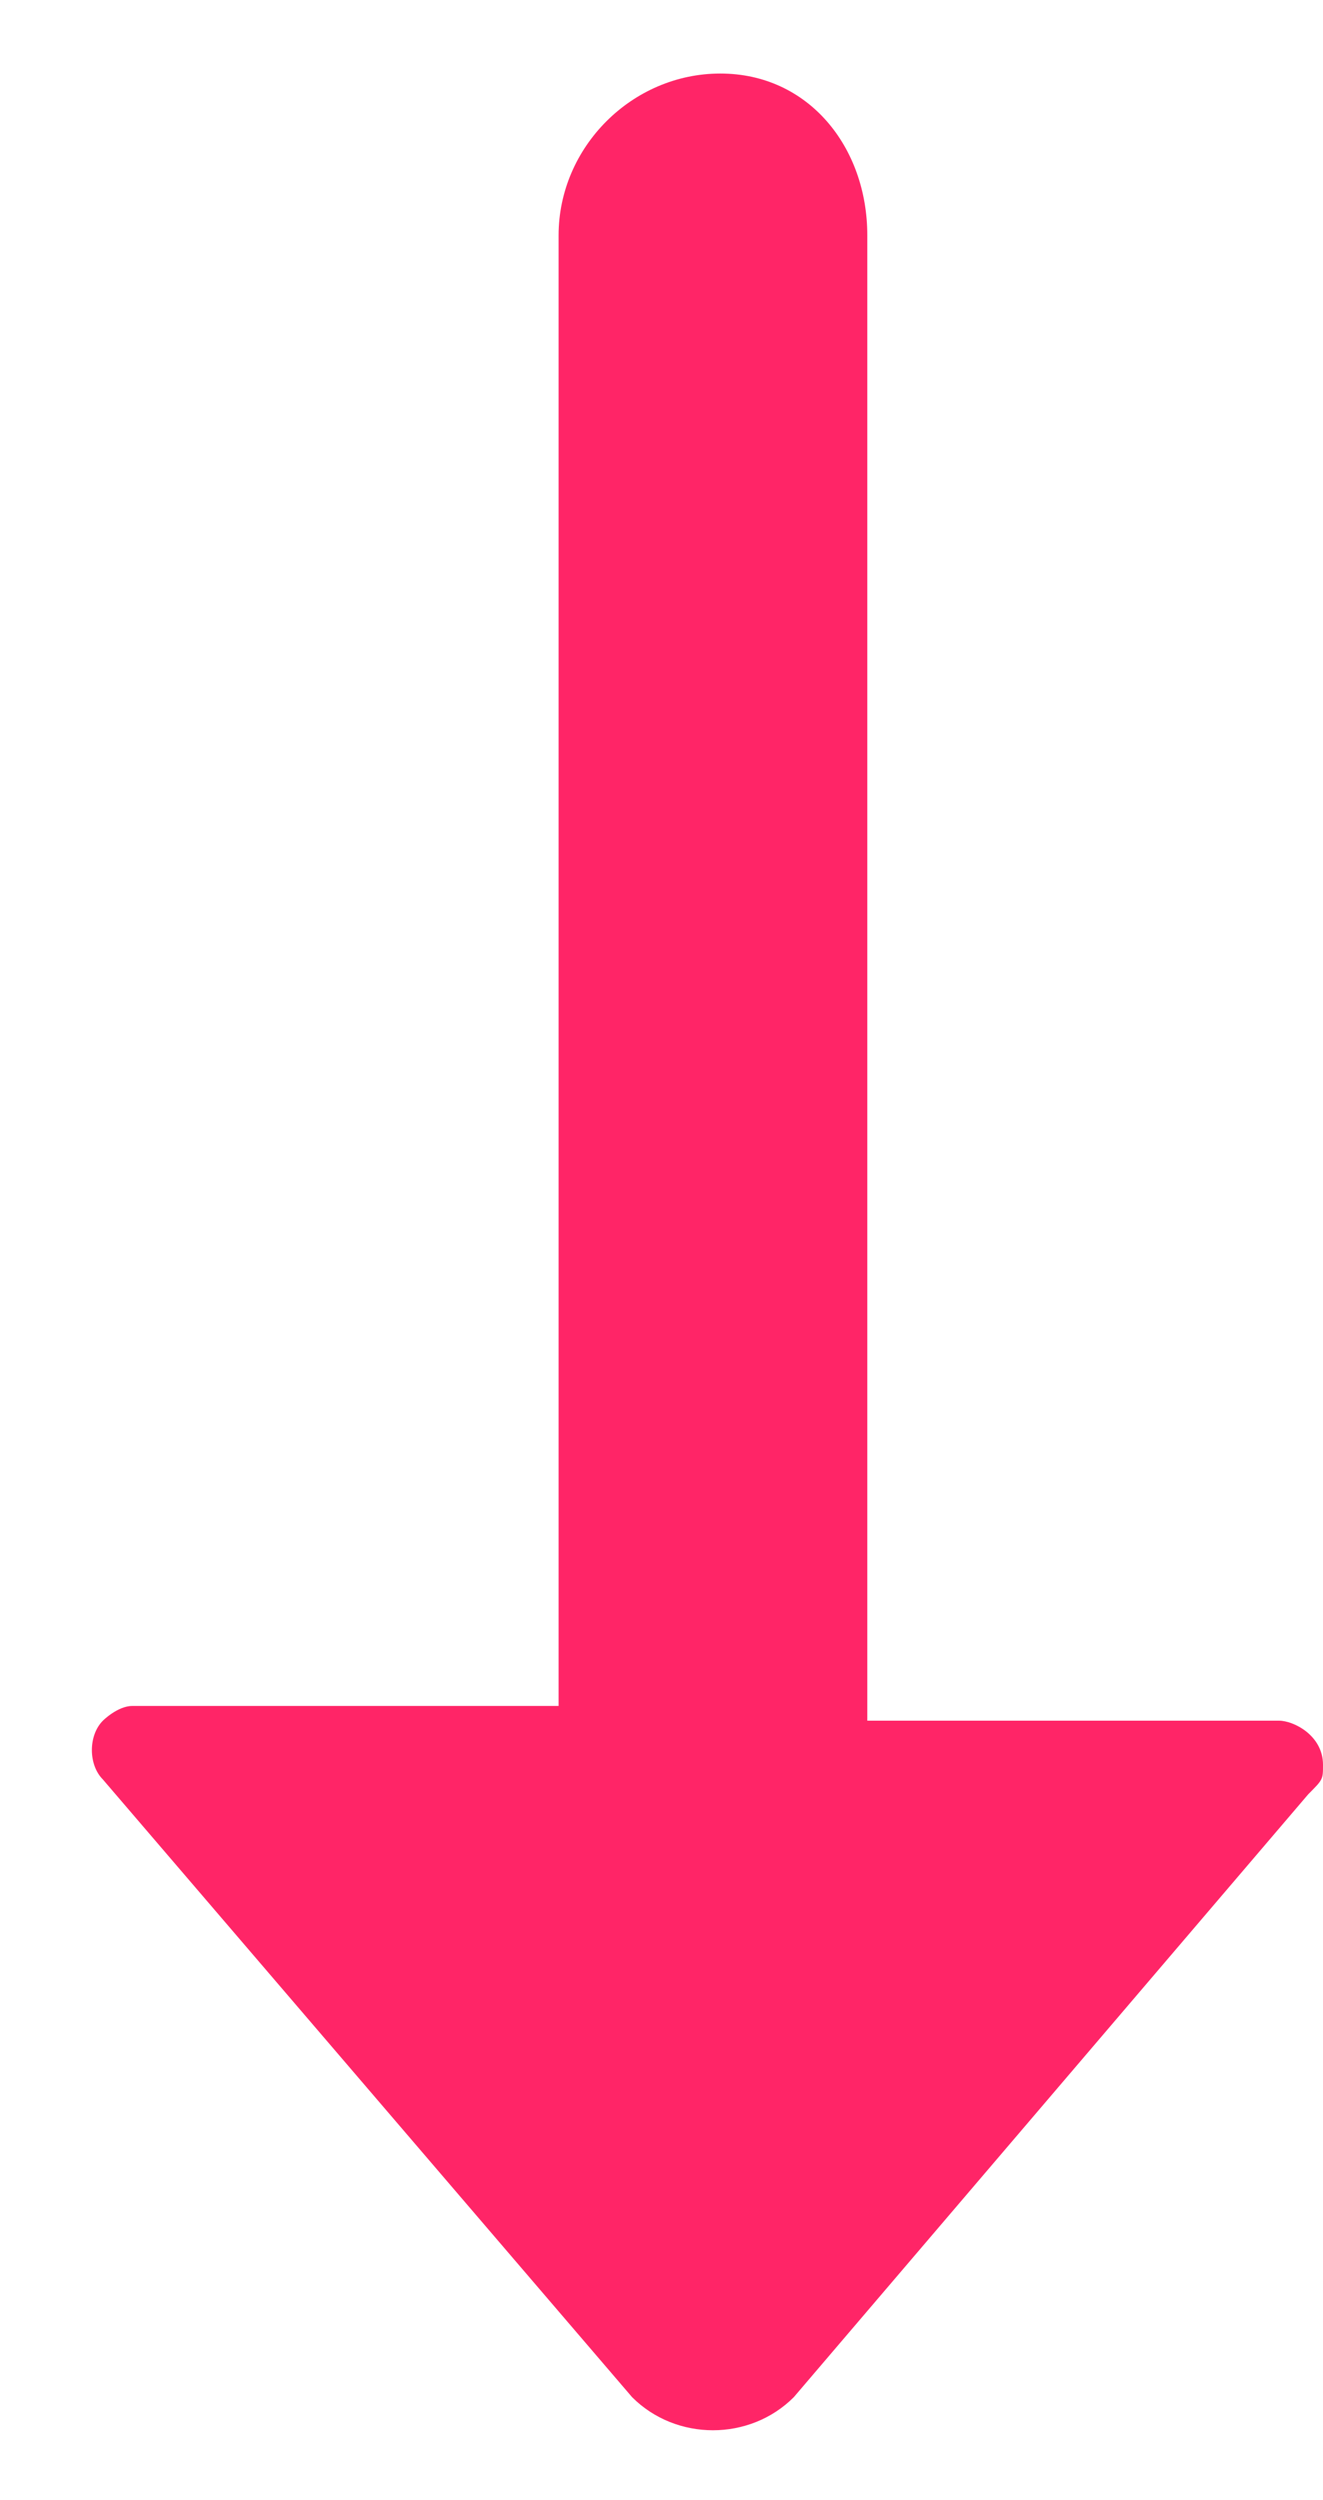 <svg width="9" height="17" viewBox="0 0 9 17" fill="none" xmlns="http://www.w3.org/2000/svg">
<path d="M0.7 12.1C0.6 12 0.6 11.8 0.7 11.7C0.7 11.7 0.8 11.6 0.9 11.6H3.8V1.6C3.8 1 4.3 0.5 4.9 0.5C5.5 0.5 5.9 1 5.9 1.6V11.7H8.7C8.8 11.7 9 11.8 9 12C9 12.1 9 12.1 8.9 12.2L5.4 16.3C5.1 16.6 4.6 16.6 4.3 16.3L0.7 12.1Z" fill="#FF2567"/>
</svg>
